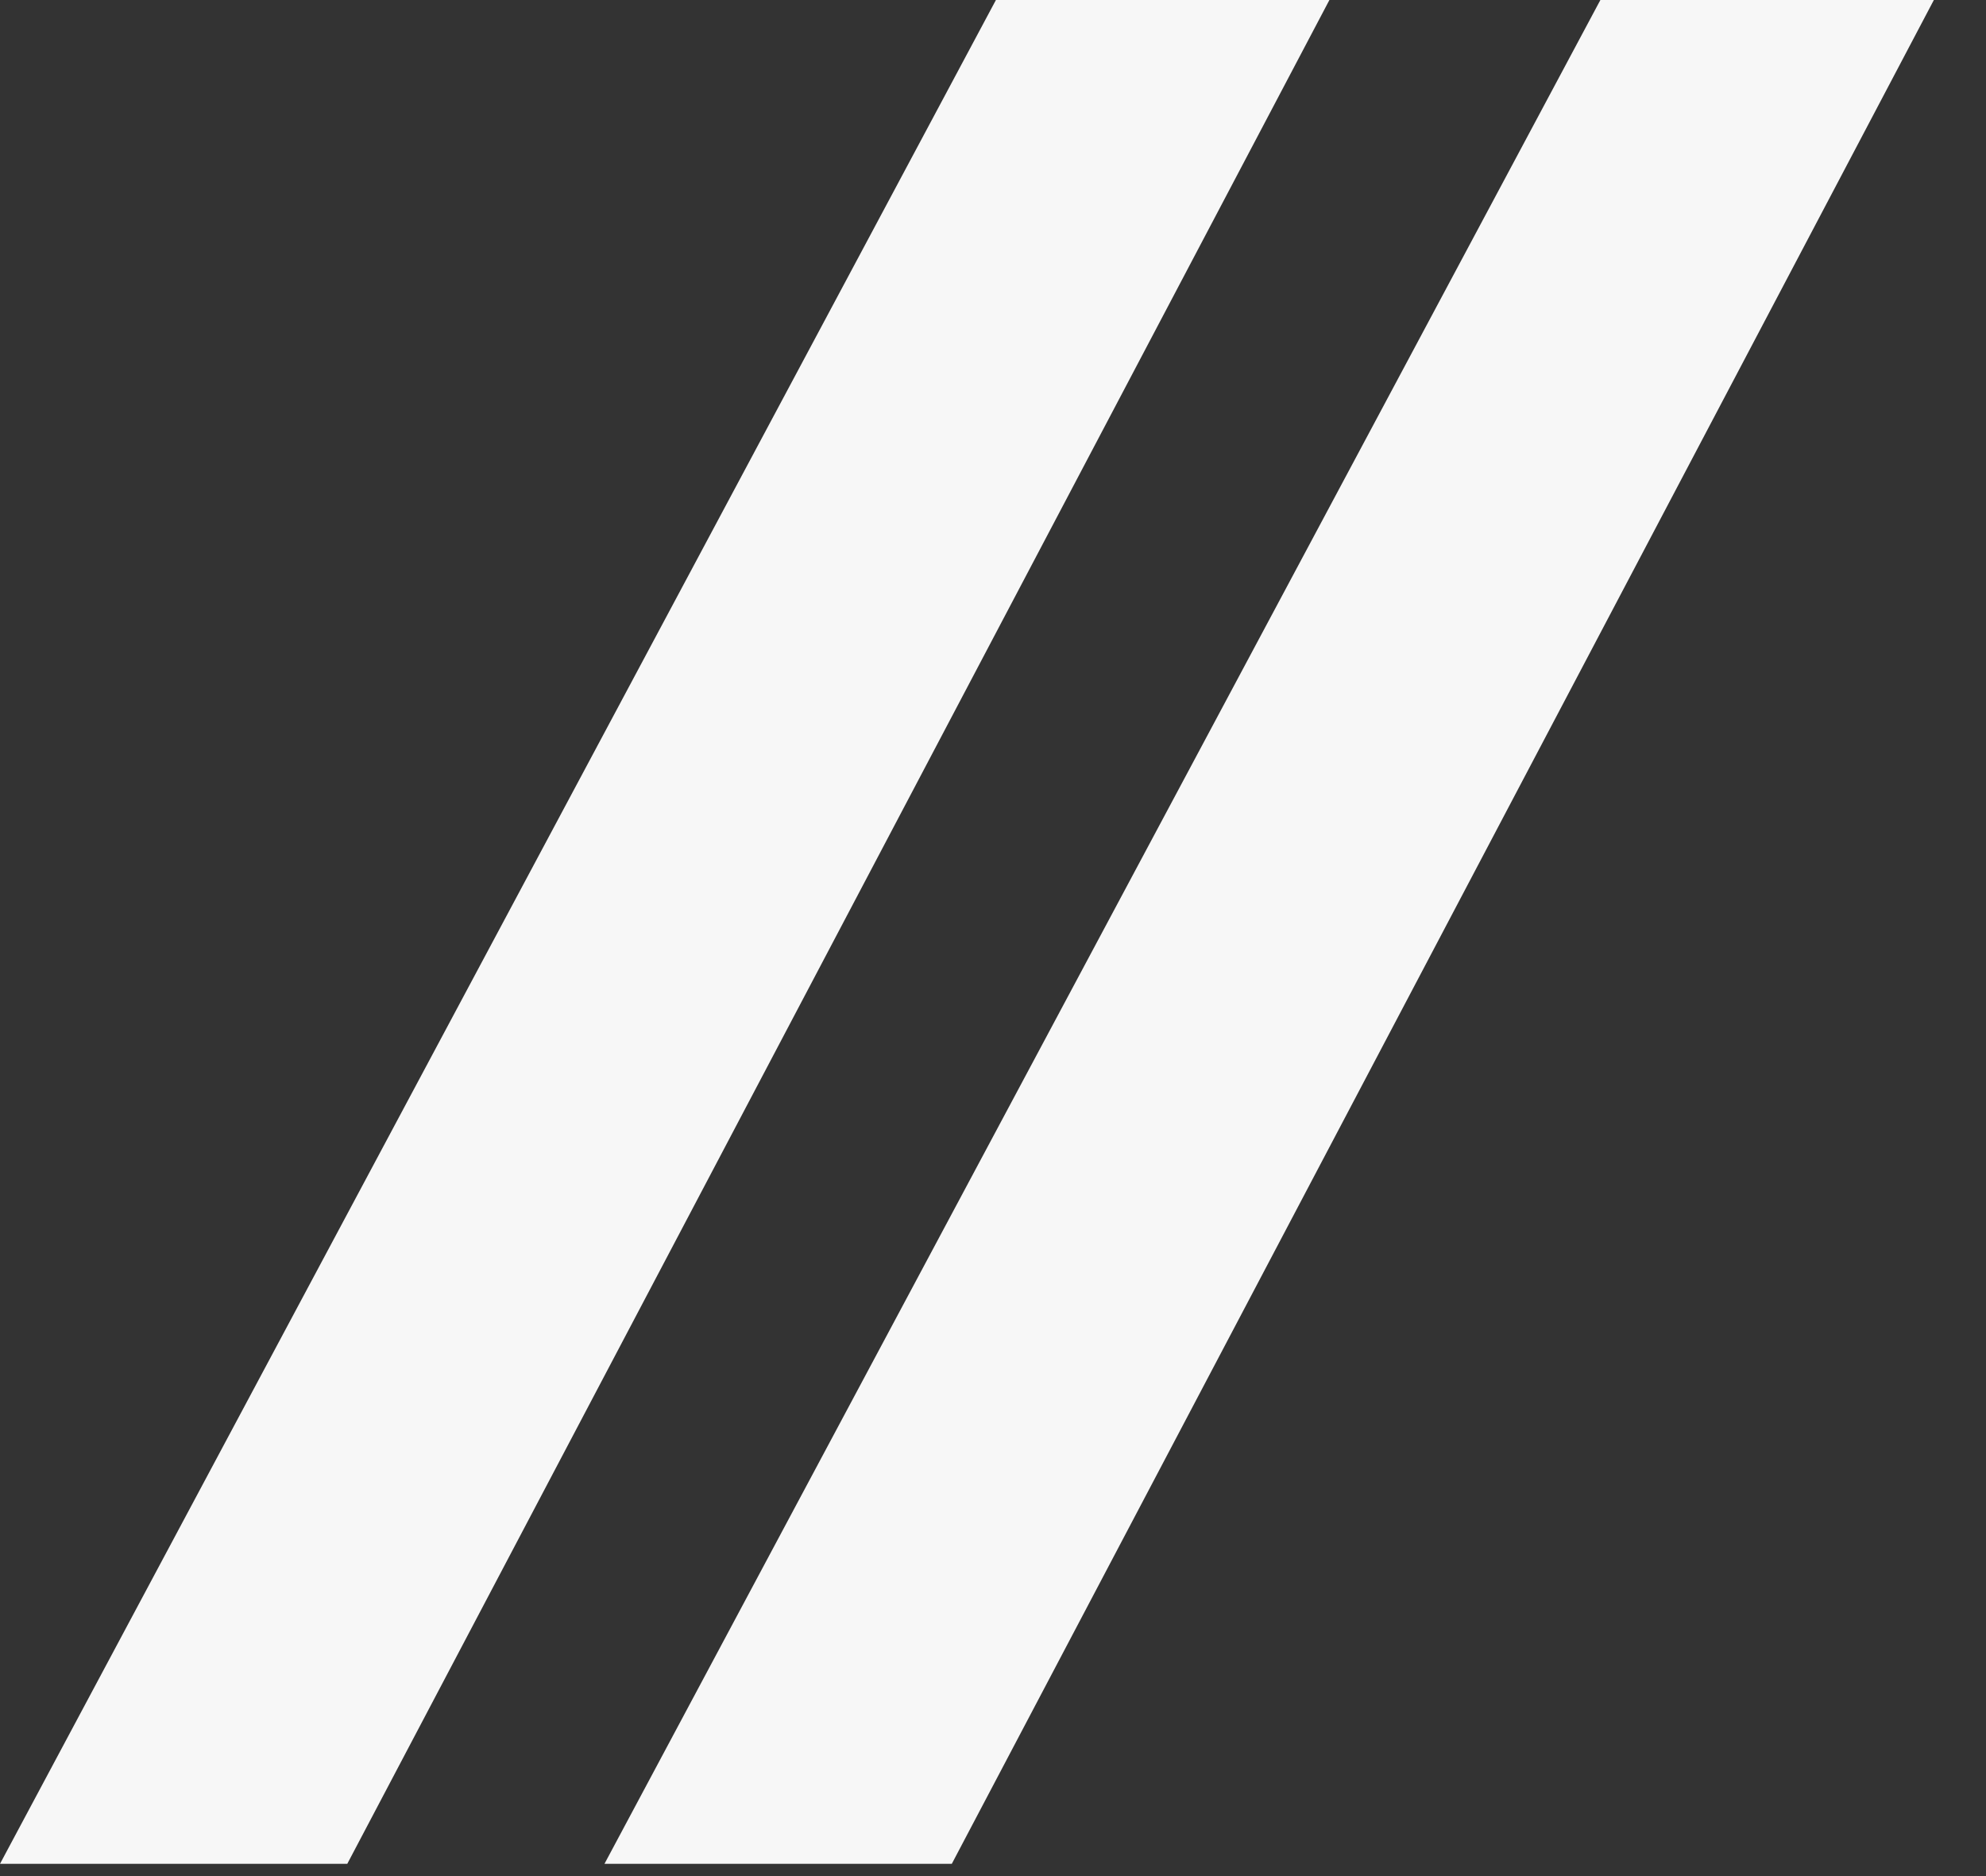 <svg width="36" height="34" viewBox="0 0 36 34" fill="none" xmlns="http://www.w3.org/2000/svg">
<rect x="0" y="0" width="36" height="34" fill="#333333" stroke="none"/>
<path d="M18.053 0H24.098L6.295 33.778H0L18.053 0Z" fill="#F7F7F7"/>
<path d="M29.01 0H35.055L17.253 33.778H10.957L29.01 0Z" fill="#F7F7F7"/>
</svg>
